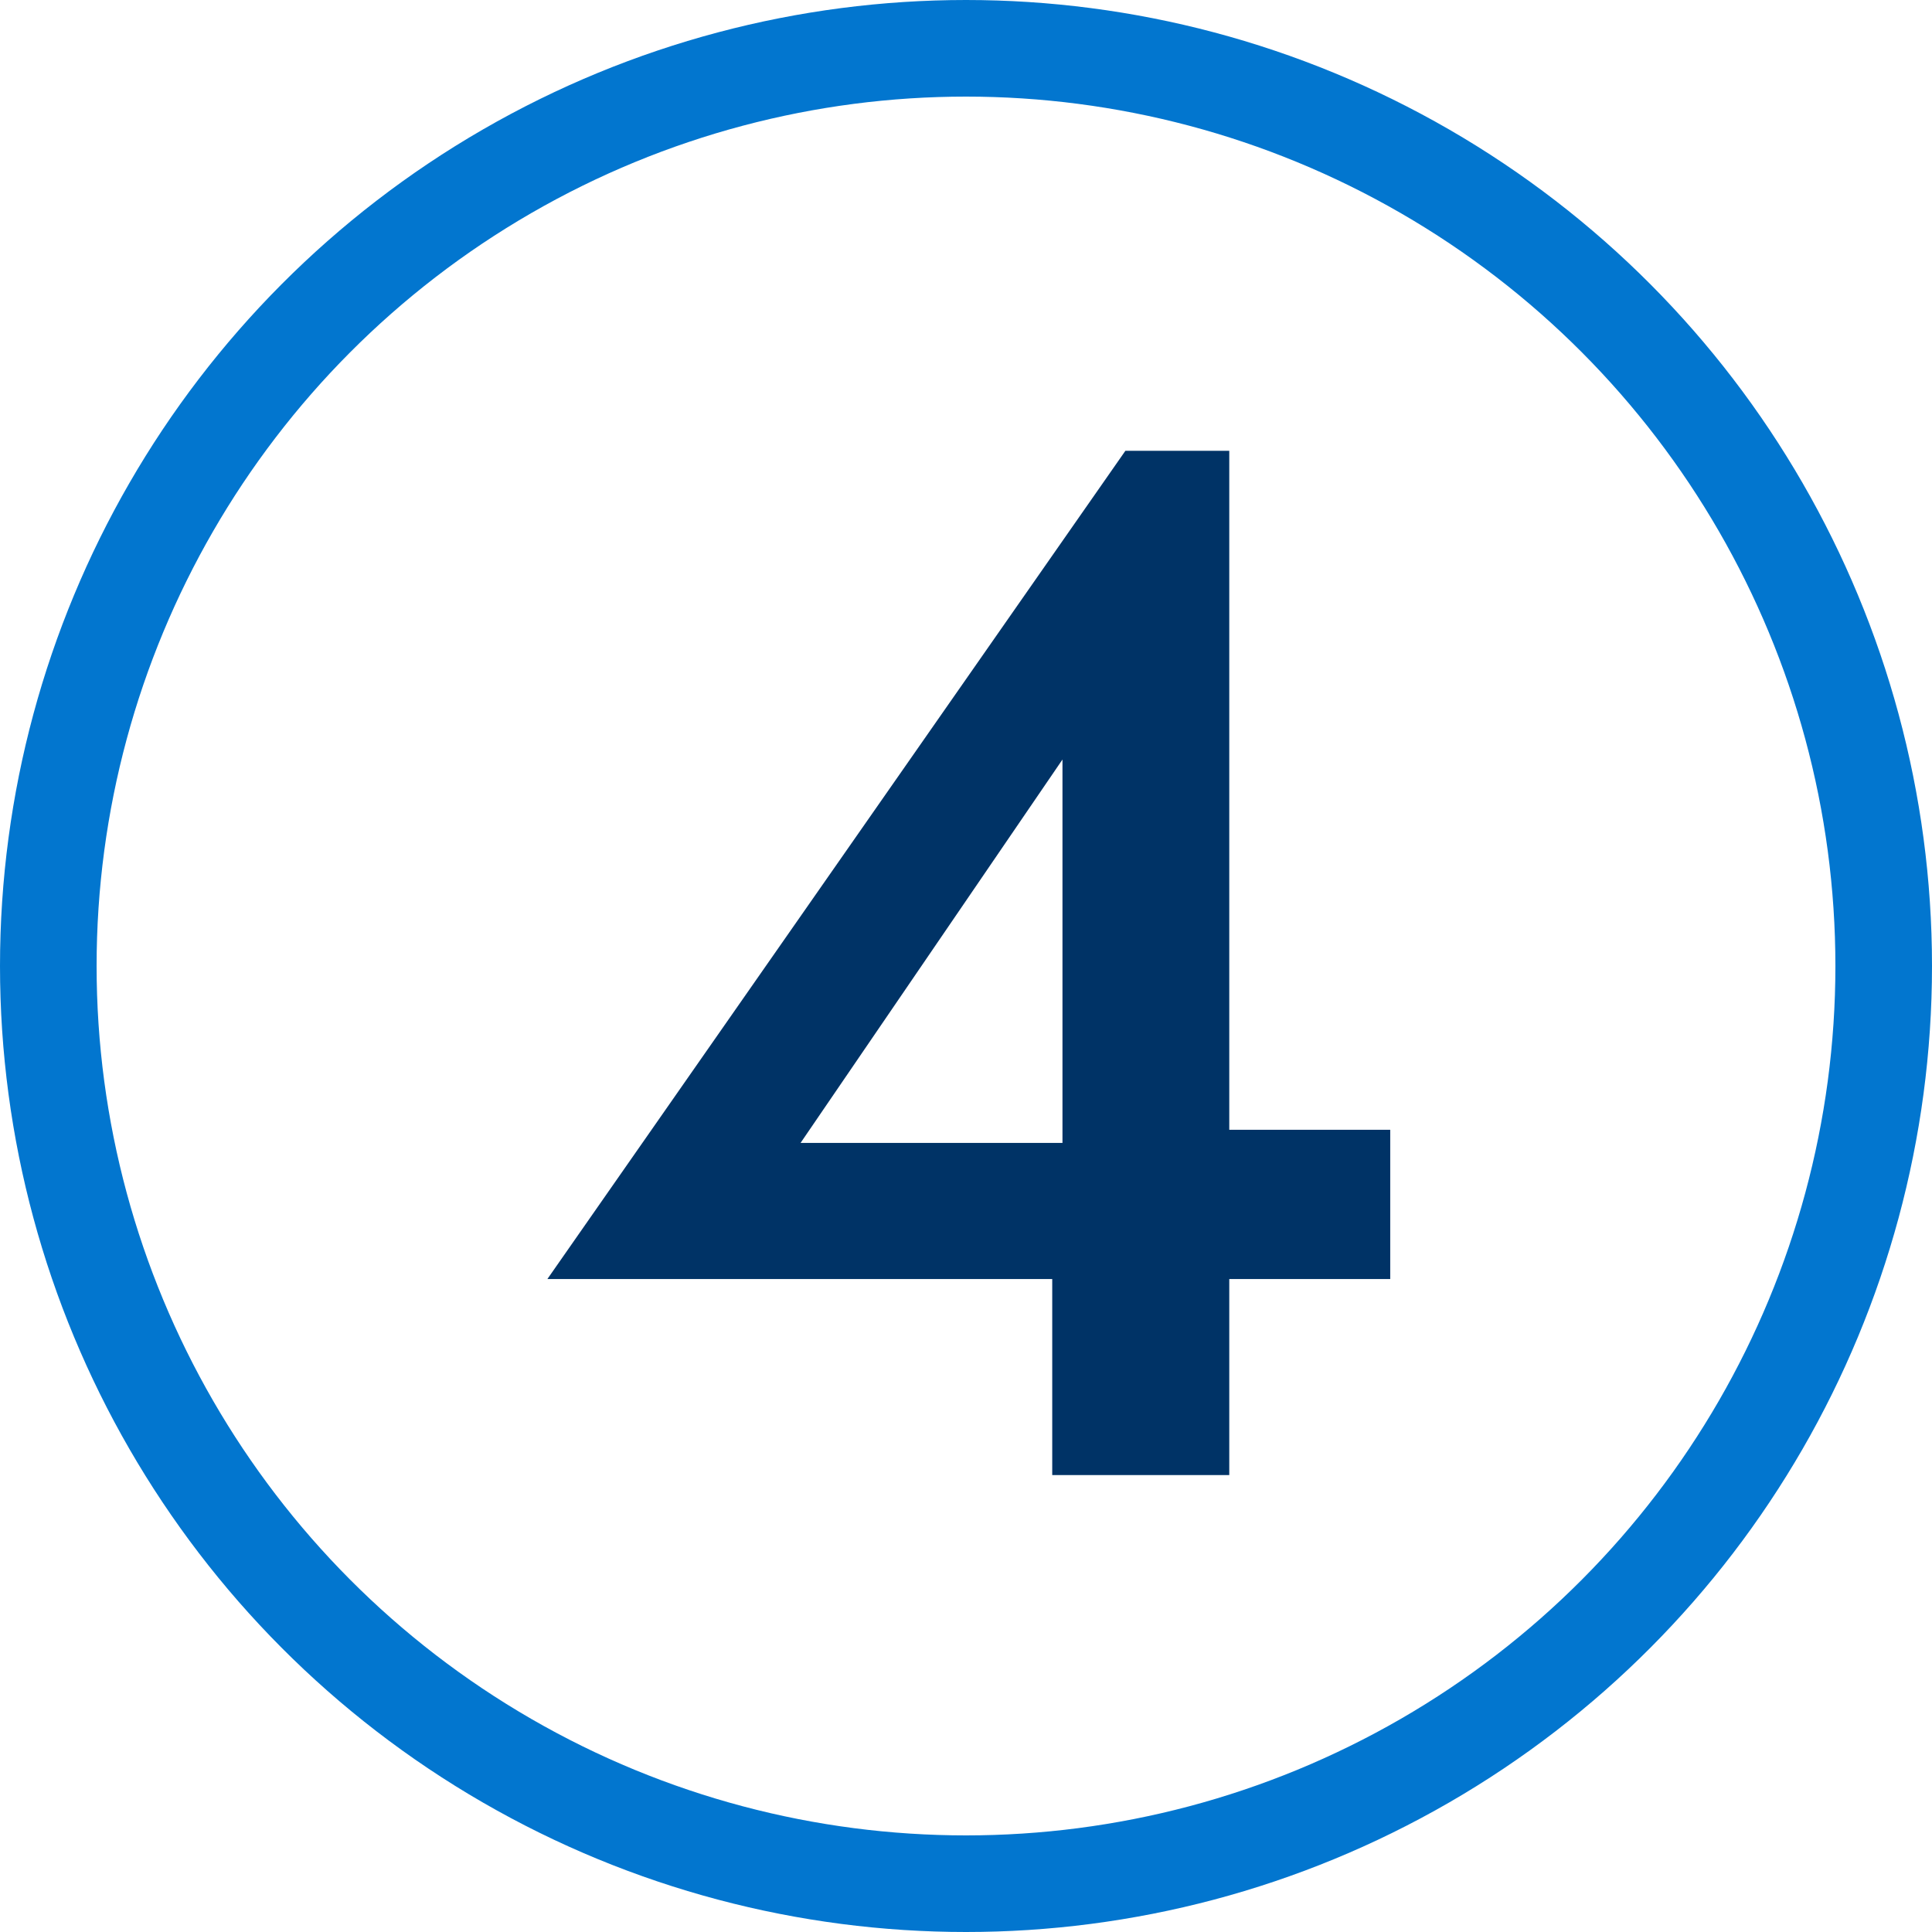 <svg width="60" height="60" viewBox="0 0 60 60" fill="none" xmlns="http://www.w3.org/2000/svg">
<g clip-path="url(#clip0_6411_1925)">
<circle cx="30" cy="30" r="28.5" stroke="#0276CF" stroke-width="3"/>
<path d="M17 39.721L34.95 14H38.176V45.81H32.678V37.812L32.996 37.312V23.588L24.862 35.495H35.904L36.677 35.086H43.175V39.721H17Z" fill="#003366"/>
</g>
<defs>
<clipPath id="clip0_6411_1925">
<rect width="60" height="60" fill="white"/>
</clipPath>
</defs>
</svg>

